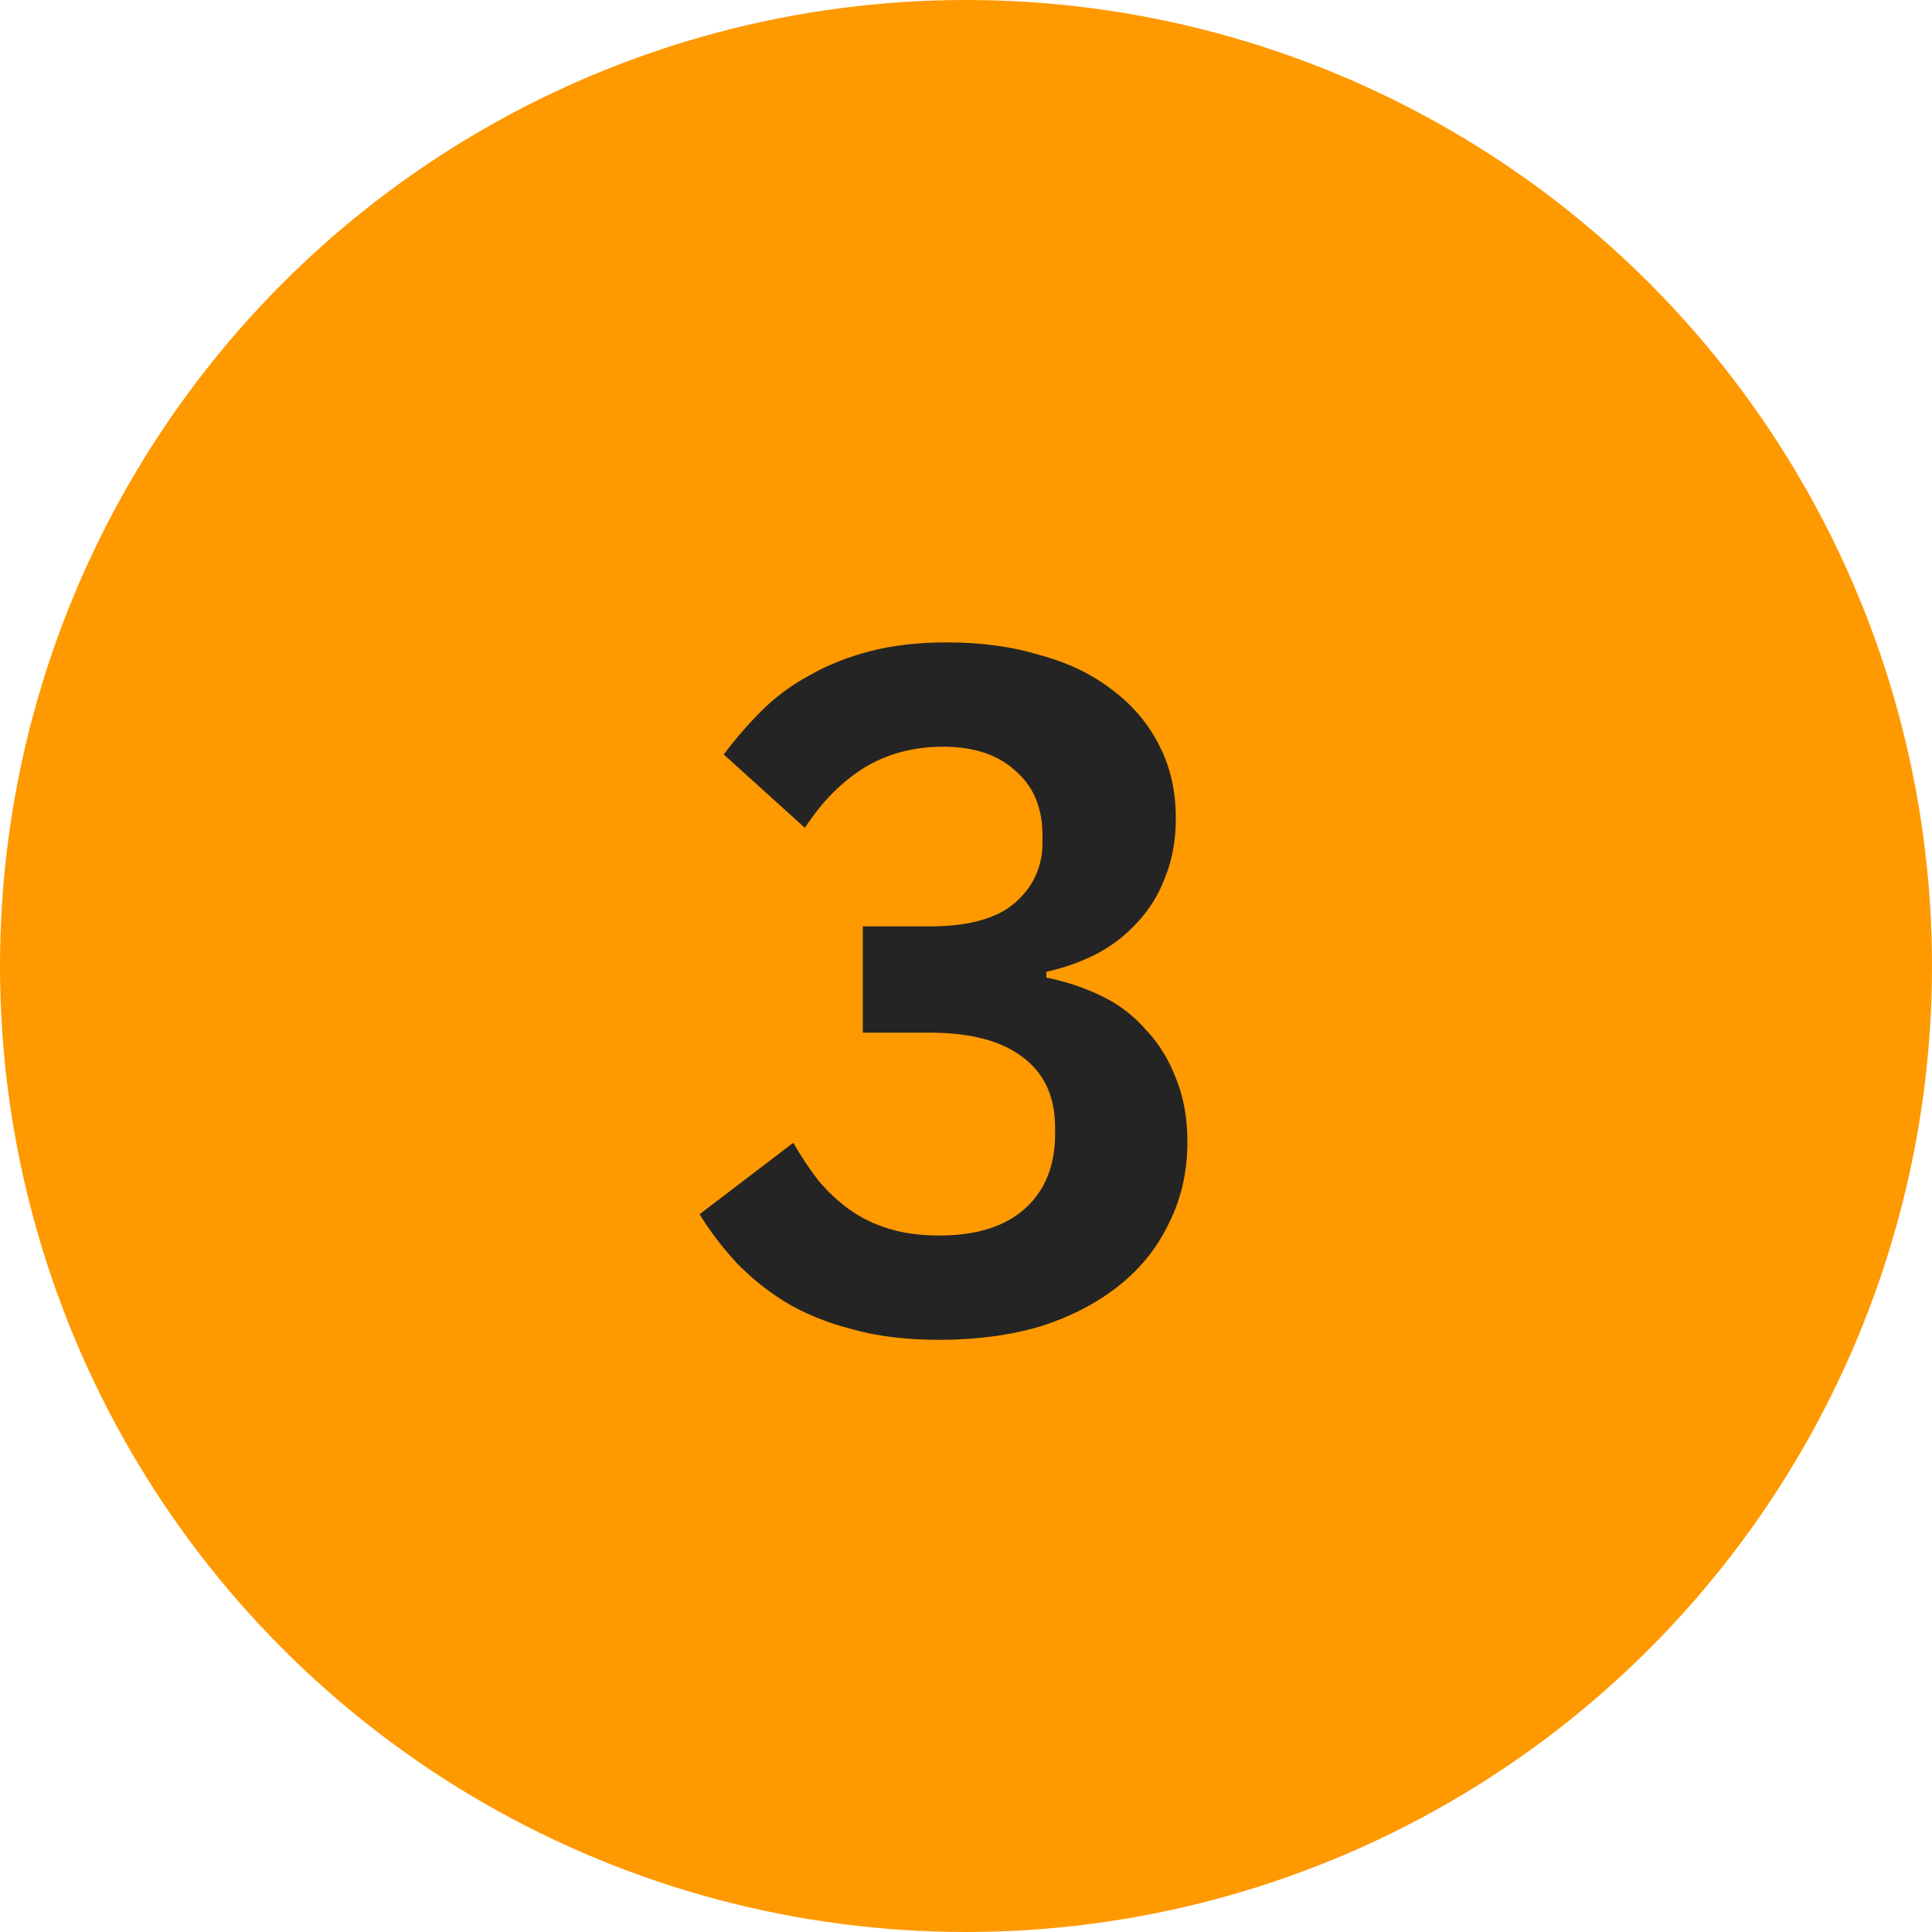 <svg width="48" height="48" viewBox="0 0 48 48" fill="none" xmlns="http://www.w3.org/2000/svg">
<circle cx="24" cy="24" r="24" fill="#FF9900"/>
<path d="M23.093 23.016C24.053 23.016 24.757 22.824 25.205 22.44C25.669 22.04 25.901 21.536 25.901 20.928V20.76C25.901 20.072 25.677 19.536 25.229 19.152C24.797 18.752 24.197 18.552 23.429 18.552C22.693 18.552 22.037 18.728 21.461 19.08C20.901 19.432 20.413 19.928 19.997 20.568L17.981 18.744C18.269 18.36 18.581 18 18.917 17.664C19.269 17.312 19.669 17.016 20.117 16.776C20.565 16.52 21.069 16.32 21.629 16.176C22.189 16.032 22.821 15.96 23.525 15.96C24.373 15.96 25.141 16.064 25.829 16.272C26.533 16.464 27.133 16.752 27.629 17.136C28.141 17.52 28.533 17.984 28.805 18.528C29.077 19.056 29.213 19.656 29.213 20.328C29.213 20.872 29.125 21.36 28.949 21.792C28.789 22.224 28.557 22.6 28.253 22.92C27.965 23.24 27.621 23.504 27.221 23.712C26.837 23.904 26.429 24.048 25.997 24.144V24.288C26.477 24.384 26.933 24.536 27.365 24.744C27.797 24.952 28.165 25.232 28.469 25.584C28.789 25.92 29.037 26.32 29.213 26.784C29.405 27.248 29.501 27.776 29.501 28.368C29.501 29.104 29.349 29.776 29.045 30.384C28.757 30.992 28.341 31.512 27.797 31.944C27.253 32.376 26.605 32.712 25.853 32.952C25.101 33.176 24.261 33.288 23.333 33.288C22.517 33.288 21.797 33.2 21.173 33.024C20.549 32.864 19.997 32.64 19.517 32.352C19.053 32.064 18.645 31.736 18.293 31.368C17.941 30.984 17.637 30.584 17.381 30.168L19.709 28.392C19.901 28.728 20.109 29.04 20.333 29.328C20.557 29.6 20.813 29.84 21.101 30.048C21.389 30.256 21.717 30.416 22.085 30.528C22.453 30.64 22.869 30.696 23.333 30.696C24.261 30.696 24.973 30.472 25.469 30.024C25.965 29.576 26.213 28.96 26.213 28.176V28.008C26.213 27.24 25.941 26.656 25.397 26.256C24.869 25.856 24.101 25.656 23.093 25.656H21.437V23.016H23.093Z" fill="#242424"/>
</svg>
